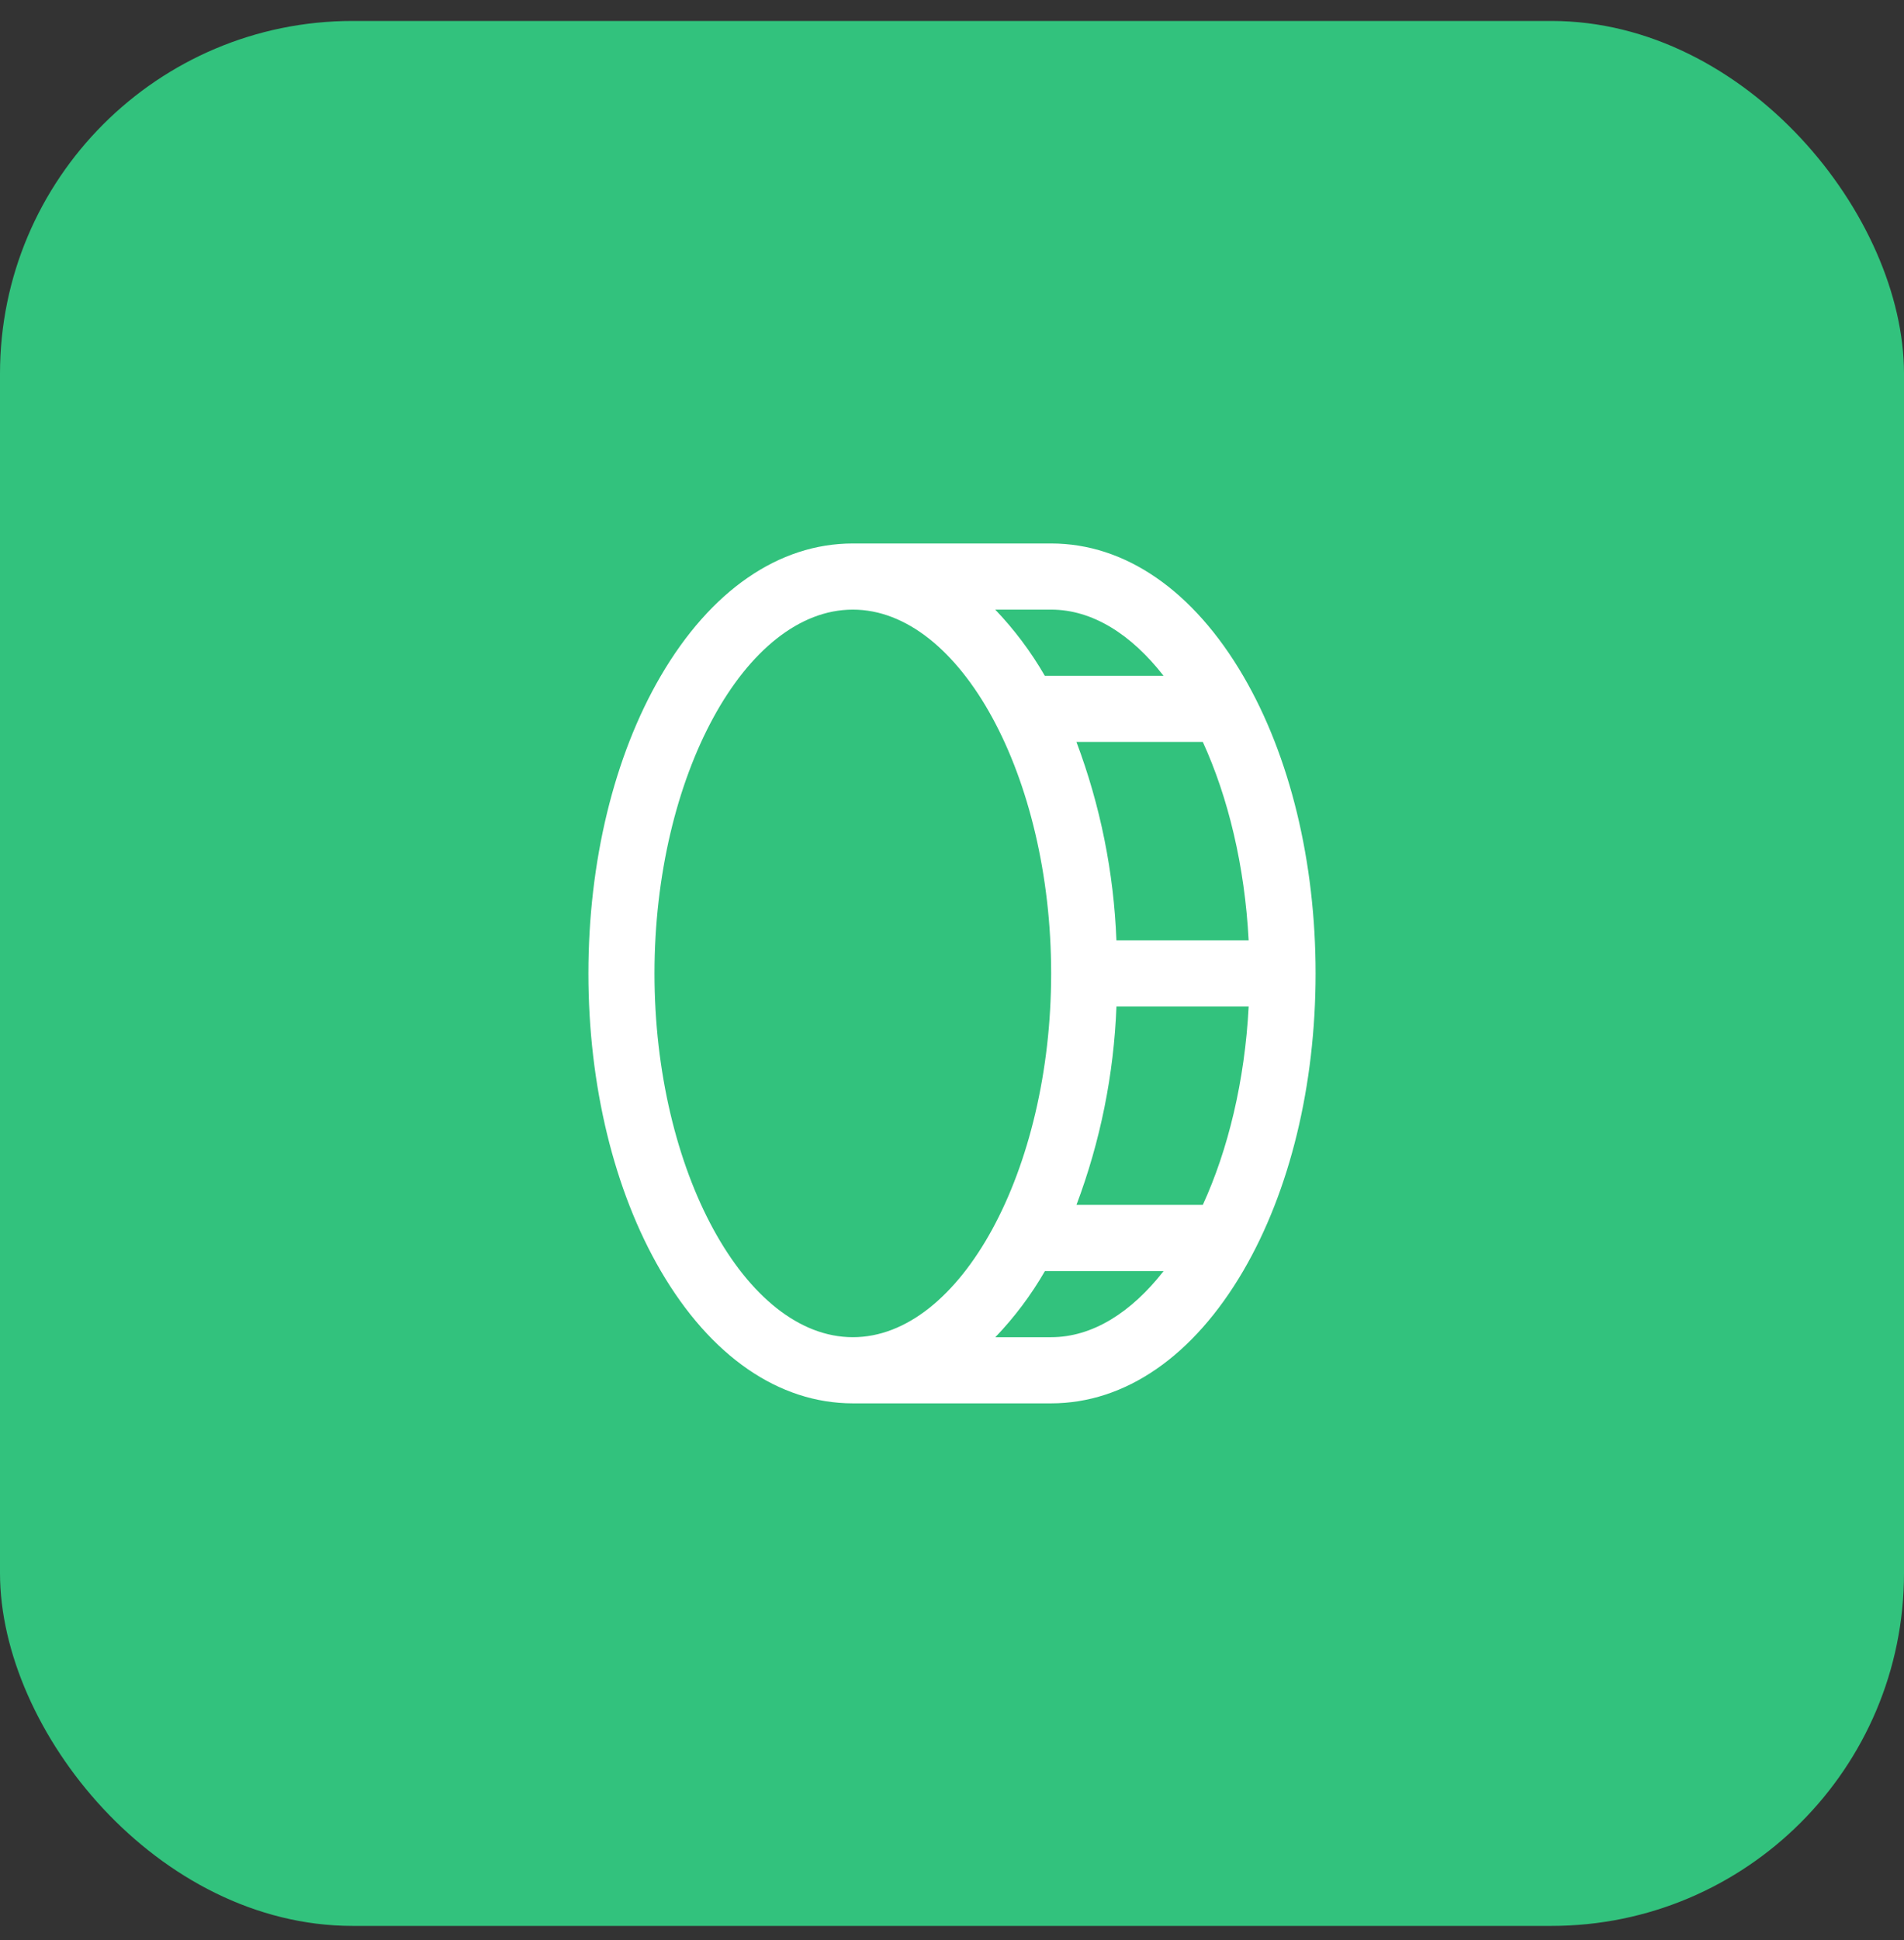 <svg width="54" height="55" viewBox="0 0 54 55" fill="none" xmlns="http://www.w3.org/2000/svg">
<rect x="0" y="0" width="54" height="55" fill="#333333" stroke="none"/>
<rect y="0.594" width="54" height="54" rx="10" fill="#32C27D"/>
<path d="M35.263 19.167C33.848 16.742 31.913 15.406 29.812 15.406H24.188C22.087 15.406 20.152 16.742 18.737 19.167C17.415 21.432 16.688 24.43 16.688 27.594C16.688 30.758 17.415 33.755 18.737 36.021C20.152 38.445 22.087 39.781 24.188 39.781H29.812C31.913 39.781 33.848 38.445 35.263 36.021C36.585 33.755 37.312 30.758 37.312 27.594C37.312 24.43 36.585 21.432 35.263 19.167ZM35.413 26.656H31.663C31.59 24.733 31.207 22.833 30.529 21.031H34.113C34.831 22.599 35.304 24.547 35.413 26.656ZM32.999 19.156H29.632C29.24 18.477 28.768 17.847 28.226 17.281H29.812C30.984 17.281 32.086 17.984 32.999 19.156ZM18.562 27.594C18.562 22.004 21.141 17.281 24.188 17.281C27.234 17.281 29.812 22.004 29.812 27.594C29.812 33.184 27.234 37.906 24.188 37.906C21.141 37.906 18.562 33.184 18.562 27.594ZM29.812 37.906H28.229C28.772 37.34 29.244 36.711 29.636 36.031H33.002C32.086 37.203 30.984 37.906 29.812 37.906ZM34.113 34.156H30.53C31.208 32.354 31.591 30.455 31.664 28.531H35.414C35.304 30.641 34.831 32.588 34.113 34.156Z" fill="white"/>
</svg>
